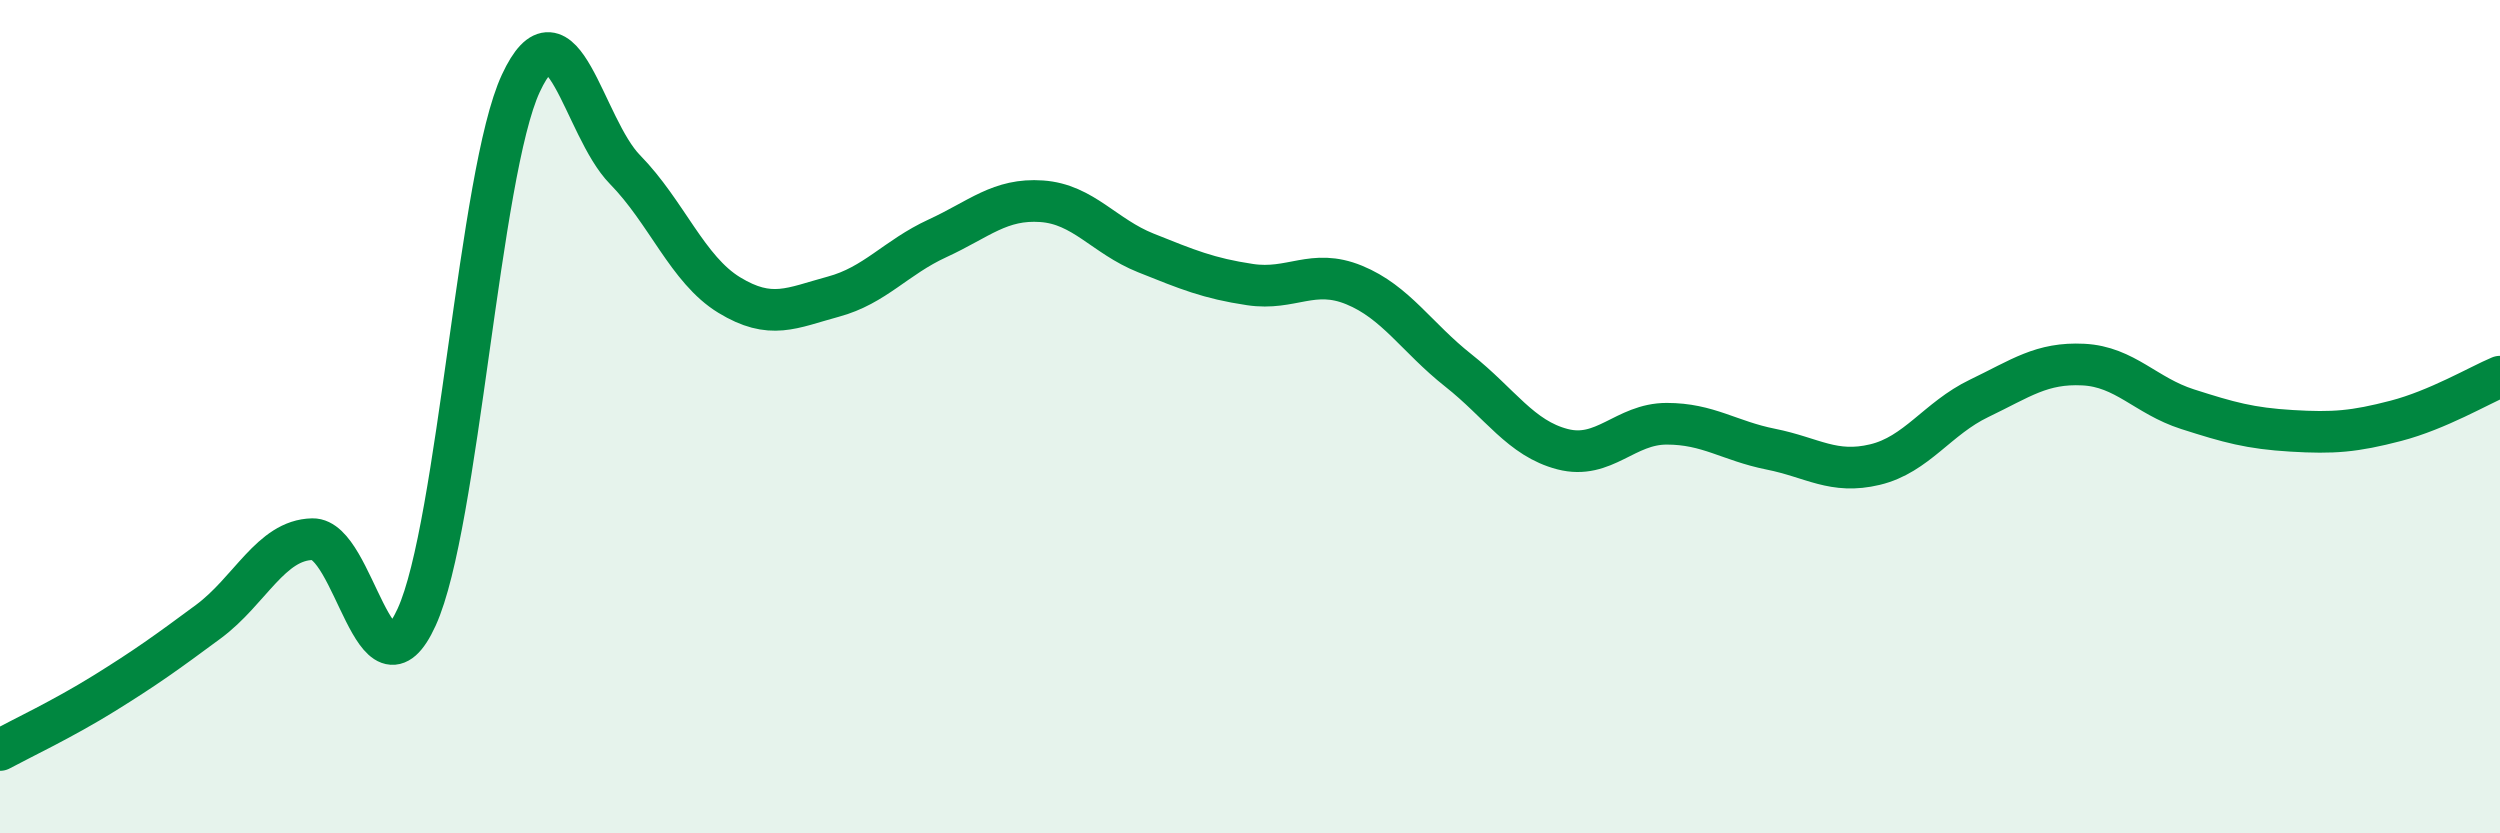 
    <svg width="60" height="20" viewBox="0 0 60 20" xmlns="http://www.w3.org/2000/svg">
      <path
        d="M 0,18 C 0.5,17.73 1.5,17.26 2.5,16.64 C 3.5,16.02 4,15.66 5,14.92 C 6,14.18 6.5,12.96 7.5,12.94 C 8.5,12.92 9,17 10,14.81 C 11,12.62 11.5,4.15 12.5,2 C 13.5,-0.15 14,3.05 15,4.07 C 16,5.09 16.5,6.47 17.5,7.08 C 18.5,7.69 19,7.39 20,7.12 C 21,6.85 21.5,6.18 22.5,5.72 C 23.5,5.26 24,4.76 25,4.83 C 26,4.9 26.5,5.67 27.5,6.07 C 28.5,6.47 29,6.68 30,6.83 C 31,6.98 31.5,6.43 32.5,6.84 C 33.5,7.25 34,8.1 35,8.89 C 36,9.68 36.5,10.52 37.5,10.78 C 38.5,11.04 39,10.17 40,10.17 C 41,10.17 41.5,10.58 42.5,10.78 C 43.5,10.98 44,11.39 45,11.15 C 46,10.91 46.5,10.04 47.5,9.56 C 48.5,9.08 49,8.7 50,8.75 C 51,8.8 51.5,9.5 52.5,9.82 C 53.5,10.14 54,10.28 55,10.34 C 56,10.4 56.5,10.36 57.5,10.1 C 58.5,9.84 59.5,9.25 60,9.04L60 20L0 20Z"
        fill="#008740"
        opacity="0.1"
        stroke-linecap="round"
        stroke-linejoin="round"
      />
      <path
        d="M 0,18 C 0.5,17.73 1.5,17.26 2.5,16.64 C 3.5,16.02 4,15.66 5,14.92 C 6,14.18 6.5,12.96 7.5,12.94 C 8.5,12.92 9,17 10,14.81 C 11,12.62 11.5,4.15 12.5,2 C 13.5,-0.15 14,3.05 15,4.07 C 16,5.09 16.5,6.47 17.5,7.08 C 18.5,7.69 19,7.39 20,7.12 C 21,6.85 21.5,6.18 22.5,5.72 C 23.5,5.26 24,4.76 25,4.83 C 26,4.9 26.5,5.67 27.5,6.07 C 28.5,6.47 29,6.68 30,6.83 C 31,6.98 31.5,6.43 32.5,6.84 C 33.5,7.25 34,8.1 35,8.89 C 36,9.68 36.5,10.52 37.5,10.78 C 38.5,11.04 39,10.17 40,10.17 C 41,10.17 41.5,10.58 42.5,10.78 C 43.5,10.98 44,11.39 45,11.15 C 46,10.91 46.5,10.04 47.5,9.56 C 48.5,9.08 49,8.7 50,8.75 C 51,8.8 51.5,9.5 52.5,9.82 C 53.5,10.14 54,10.28 55,10.34 C 56,10.4 56.5,10.36 57.5,10.1 C 58.5,9.84 59.5,9.25 60,9.04"
        stroke="#008740"
        stroke-width="1"
        fill="none"
        stroke-linecap="round"
        stroke-linejoin="round"
      />
    </svg>
  